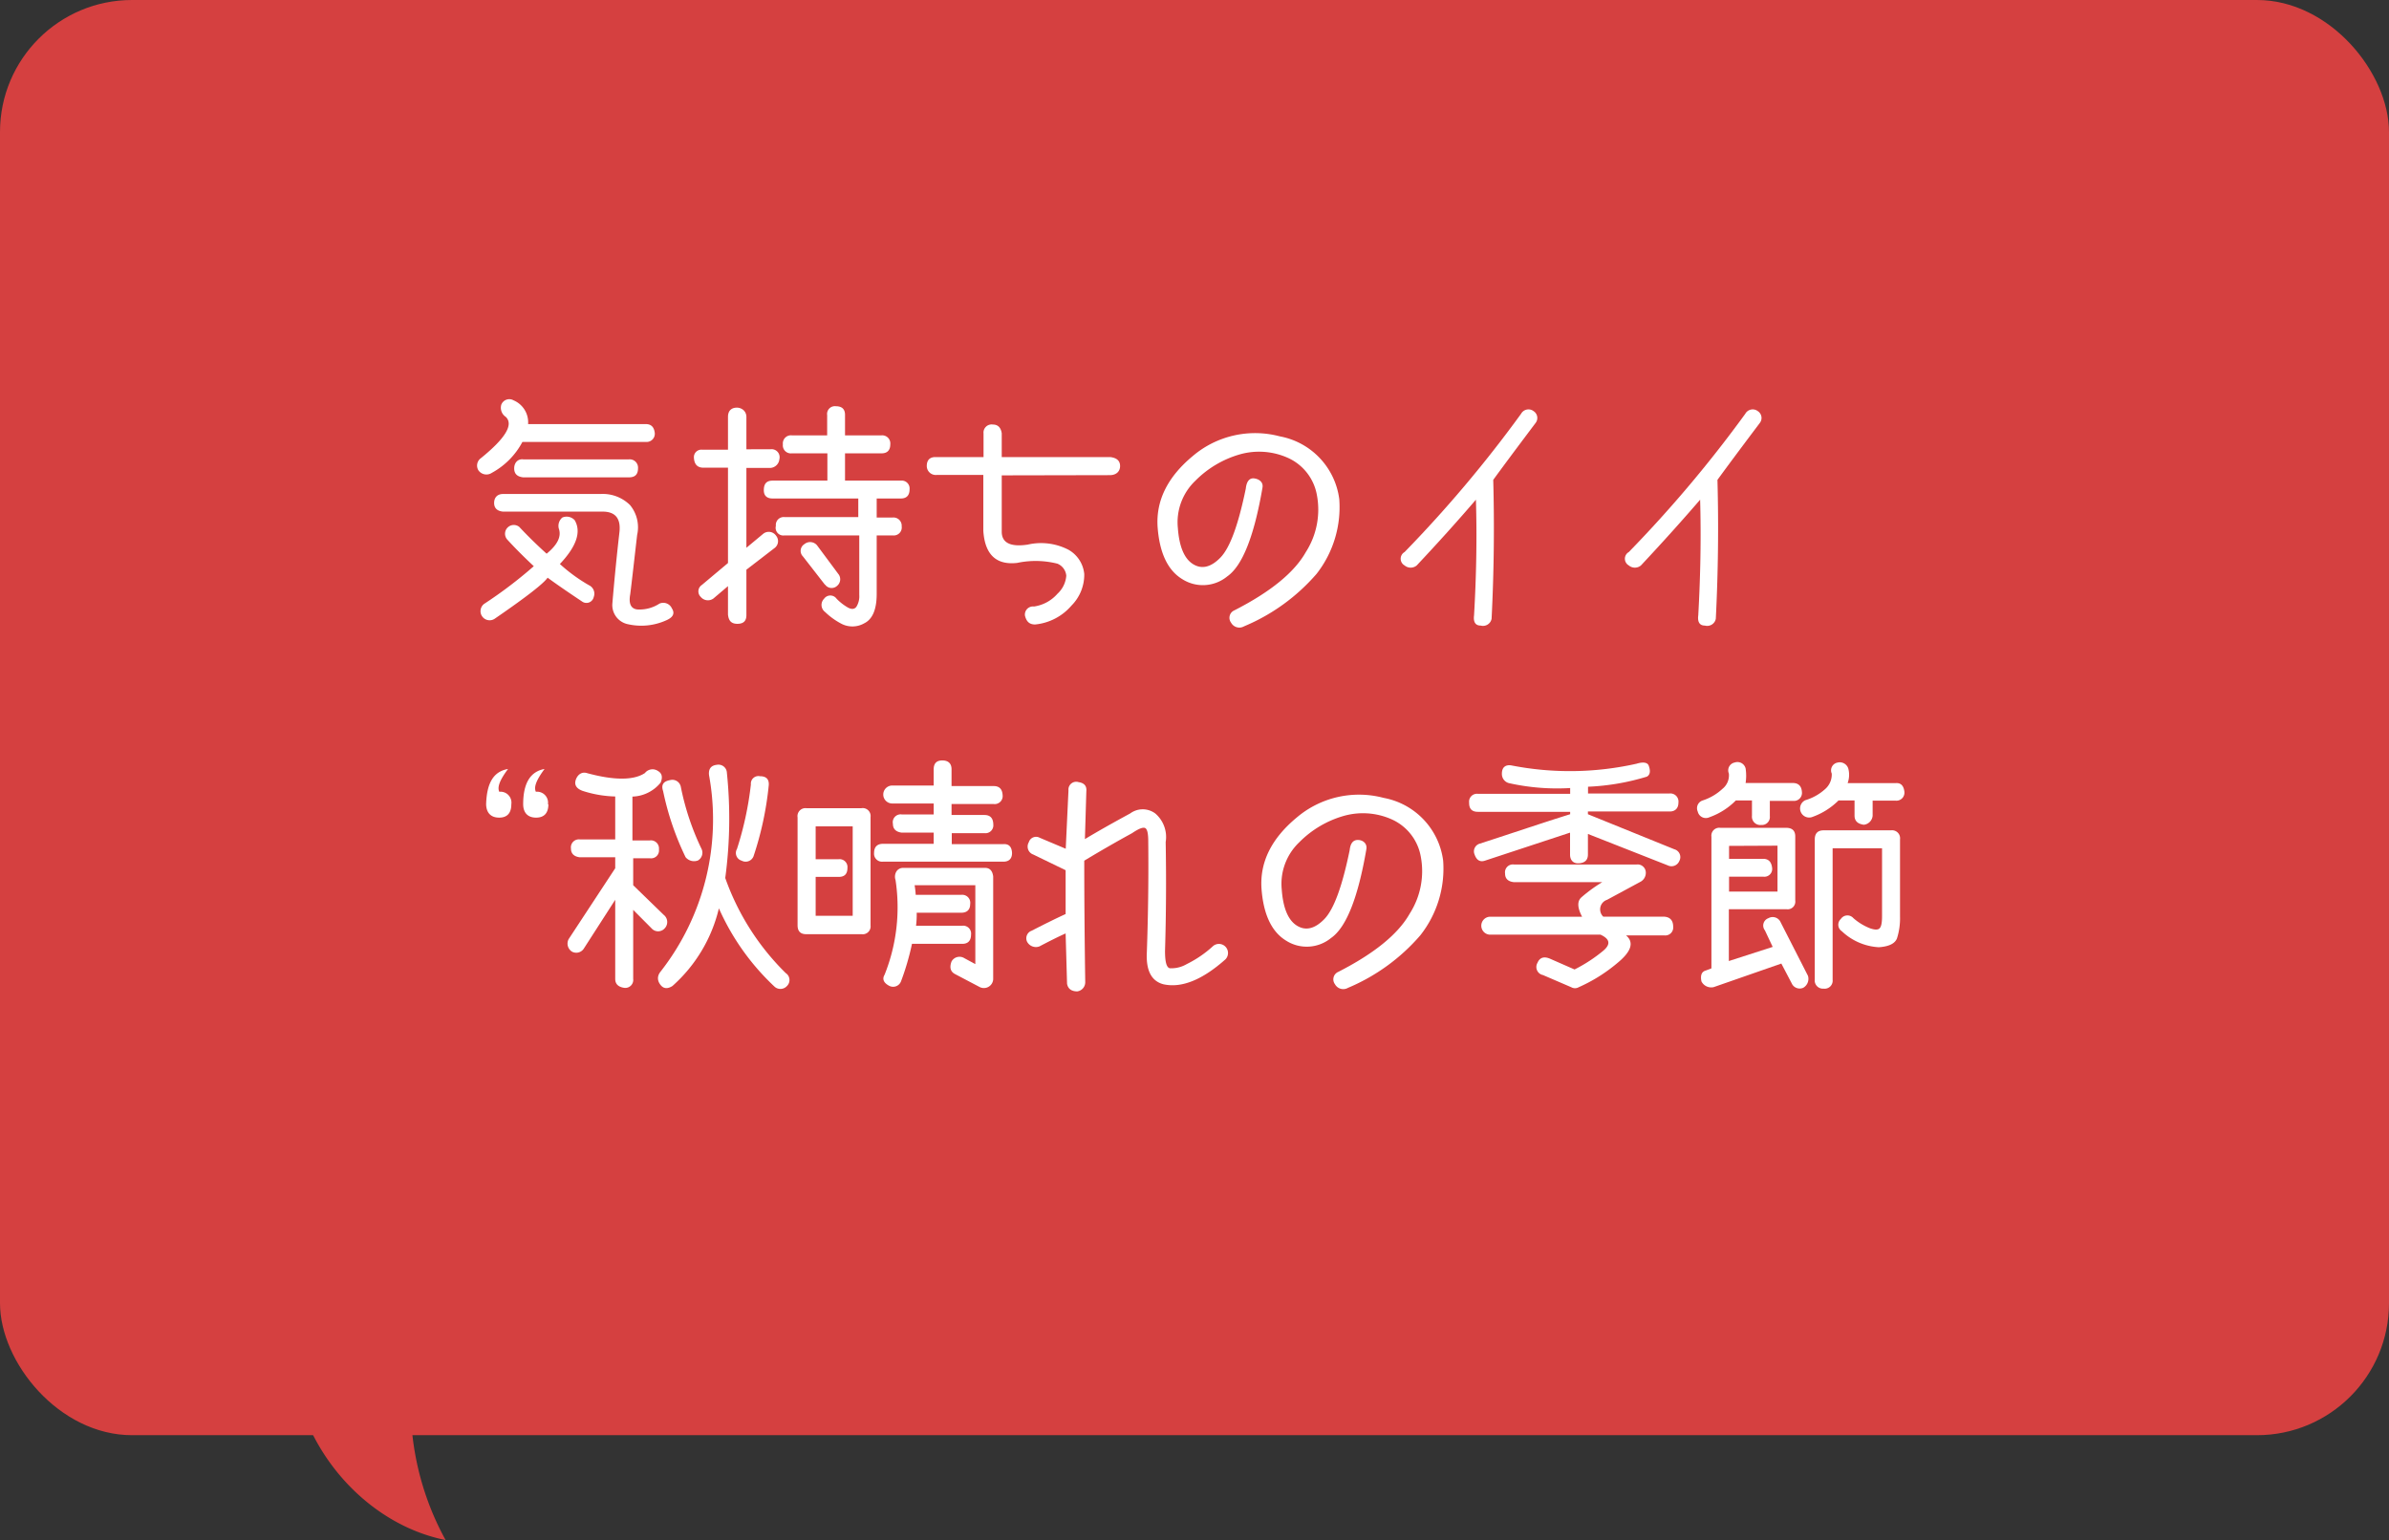 <svg xmlns="http://www.w3.org/2000/svg" viewBox="0 0 218 140.57"><rect x="0" y="0" width="218" height="140.57" fill="#333333" stroke="none"/><defs><style>.a{fill:#d54040;}.b{fill:#fff;}</style></defs><path class="a" d="M37.66,125.1a25.78,25.78,0,0,0,3,15.47c-6.53-1.31-12.12-7-13.69-14"/><rect class="a" width="218" height="131" rx="12.05"/><path class="b" d="M46.86,36.54a2.18,2.18,0,0,1,1.33,2.17H58.93c.49,0,.76.27.82.82a.75.75,0,0,1-.8.81H47.67a6.89,6.89,0,0,1-2.79,2.82.89.89,0,0,1-1.23-.24.83.83,0,0,1,.22-1.09q3.38-2.73,2.28-3.78a1,1,0,0,1-.41-1.1A.78.78,0,0,1,46.86,36.54Zm5.58,10.94q.93,1.59-1.35,4a14.93,14.93,0,0,0,2.66,1.94.85.85,0,0,1,.43,1.07.68.68,0,0,1-1.07.41c-1.23-.82-2.28-1.54-3.14-2.17-.36.53-1.95,1.77-4.79,3.72a.83.83,0,0,1-1-1.33,40.24,40.24,0,0,0,4.53-3.44c-.88-.82-1.7-1.64-2.44-2.45a.8.8,0,0,1,1.11-1.14c.75.8,1.58,1.62,2.5,2.45,1-.82,1.37-1.58,1.11-2.3a1,1,0,0,1,.32-1A1,1,0,0,1,52.44,47.48Zm5.05-1.38a3.18,3.18,0,0,1,.65,2.73c-.28,2.42-.48,4.23-.63,5.41-.16.86.06,1.33.66,1.39a3.33,3.33,0,0,0,2-.53.86.86,0,0,1,1.14.43c.29.45.12.81-.49,1.08a5.53,5.53,0,0,1-3.59.35,1.78,1.78,0,0,1-1.35-1.88c.21-2.48.43-4.63.64-6.46.16-1.31-.38-1.95-1.61-1.92h-9c-.54-.05-.82-.32-.82-.79s.27-.83.84-.82H54.8A3.54,3.54,0,0,1,57.49,46.1Zm-.11-4.17a.76.76,0,0,1,.84.82c0,.54-.26.82-.82.82H47.74c-.55-.06-.82-.33-.82-.82s.32-.89.84-.82Z"/><path class="b" d="M71.12,41.91a.88.88,0,0,1-.8.8H68.11V50l1.55-1.29a.81.81,0,0,1,1.16.19.78.78,0,0,1-.11,1.1l-2.6,2v4.15c0,.52-.26.79-.82.79s-.8-.28-.86-.84v-2.6L65.1,54.63a.85.85,0,0,1-1.16-.15.7.7,0,0,1,.11-1.09l2.38-2v-8.7H64.2c-.56,0-.85-.3-.88-.93a.68.68,0,0,1,.77-.71h2.34v-3c0-.53.28-.81.74-.84s.91.27.94.8v3H70.3A.73.73,0,0,1,71.12,41.91ZM83,44.66c0,.56-.28.84-.79.84H80v1.74h1.44a.75.75,0,0,1,.84.8.73.73,0,0,1-.82.83H80V54.2c0,1.43-.38,2.33-1.15,2.7a2.18,2.18,0,0,1-2,.07,6.45,6.45,0,0,1-1.56-1.11.8.8,0,0,1-.09-1.21.7.7,0,0,1,1.14,0,4.68,4.68,0,0,0,1.06.82q.5.25.75-.09a1.81,1.81,0,0,0,.26-1.07V48.87H71.59A.7.7,0,0,1,70.8,48a.72.72,0,0,1,.81-.8h6.71V45.5H70.5c-.55,0-.81-.28-.8-.79s.21-.84.8-.84h5V41.38H72.24a.73.73,0,0,1-.8-.82.74.74,0,0,1,.84-.82h3.2V37.89a.71.71,0,0,1,.79-.81c.56,0,.84.26.84.79v1.87h3.31a.74.74,0,0,1,.82.82c0,.54-.28.82-.8.82H77.11v2.49H82.2A.72.72,0,0,1,83,44.66Zm-7.73,8.7-2-2.57a.72.72,0,0,1,.13-1.12.82.82,0,0,1,1.16.11l1.93,2.6a.77.77,0,0,1-.1,1.09A.73.73,0,0,1,75.29,53.36Z"/><path class="b" d="M91.41,43.39v5.14c0,1,.77,1.42,2.37,1.18a5.45,5.45,0,0,1,3.72.47,2.85,2.85,0,0,1,1.44,2.22,4,4,0,0,1-1.17,2.88A5,5,0,0,1,94.46,57c-.48,0-.78-.21-.93-.8a.74.74,0,0,1,.82-.84,3.51,3.51,0,0,0,2.15-1.17,2.48,2.48,0,0,0,.8-1.64,1.31,1.31,0,0,0-.81-1.1,8.12,8.12,0,0,0-3.67-.07c-1.91.22-2.95-.76-3.09-2.93v-5.1H85.48a.82.82,0,0,1-.91-.81c0-.56.29-.83.82-.82l4.36,0,0-2.15a.74.74,0,0,1,.84-.82c.47,0,.74.27.82.8l0,2.17,9.9,0c.6.07.9.34.9.82s-.34.85-1,.83Z"/><path class="b" d="M120.14,52.38a17.85,17.85,0,0,1-6.62,4.79.86.86,0,0,1-1.18-.33.74.74,0,0,1,.3-1.13c3.31-1.69,5.48-3.47,6.52-5.32a7.18,7.18,0,0,0,1-5.25,4.6,4.6,0,0,0-2.71-3.38,6.43,6.43,0,0,0-4.37-.27,9.33,9.33,0,0,0-4,2.39,5.23,5.23,0,0,0-1.6,4.3c.12,1.69.58,2.8,1.37,3.3s1.63.32,2.51-.58,1.64-3,2.32-6.3c.07-.65.33-1,.79-.93s.83.36.73.86q-1.14,6.63-3.21,8.08a3.5,3.5,0,0,1-4.11.25q-2-1.22-2.25-4.81c-.14-2.4.94-4.54,3.22-6.43a8.78,8.78,0,0,1,7.94-1.79,6.7,6.7,0,0,1,5.42,5.73A9.88,9.88,0,0,1,120.14,52.38Z"/><path class="b" d="M140.13,38.6q-2.53,3.36-3.87,5.2.17,6.36-.15,12.68a.8.8,0,0,1-1,.62c-.48,0-.68-.33-.6-.94q.32-5.52.17-10.55-2.47,2.88-5.4,6a.86.86,0,0,1-1.11,0,.7.7,0,0,1,0-1.22,114.7,114.7,0,0,0,10.63-12.62.77.77,0,0,1,1.16-.23A.74.74,0,0,1,140.13,38.6Z"/><path class="b" d="M160.59,38.6q-2.53,3.36-3.87,5.2.17,6.36-.15,12.68a.8.8,0,0,1-1,.62c-.48,0-.68-.33-.6-.94q.31-5.52.17-10.55-2.48,2.88-5.4,6a.86.86,0,0,1-1.11,0,.7.7,0,0,1,0-1.22,114.7,114.7,0,0,0,10.63-12.62.77.77,0,0,1,1.16-.23A.74.74,0,0,1,160.59,38.6Z"/><path class="b" d="M46.66,73.41c0,.81-.38,1.22-1.11,1.22s-1.17-.41-1.19-1.22c.06-2,.71-3,2-3.22-.75,1-1,1.65-.8,2.08A1,1,0,0,1,46.66,73.41Zm3.38,0c0,.81-.39,1.22-1.12,1.22s-1.17-.41-1.18-1.22c0-2,.71-3,1.95-3.22-.74,1-1,1.65-.79,2.08A1,1,0,0,1,50,73.41Z"/><path class="b" d="M60.66,84.73a.8.8,0,0,1-1.21,0l-1.67-1.68v6.3a.73.73,0,0,1-.8.82c-.56-.08-.84-.35-.84-.82V82.13l-2.85,4.43a.82.82,0,0,1-1.1.3.87.87,0,0,1-.3-1.14l4.25-6.47v-1H52.9c-.53-.07-.8-.34-.8-.81a.73.73,0,0,1,.82-.82h3.22V72.7a10.41,10.41,0,0,1-3-.52c-.55-.21-.75-.55-.6-1s.53-.76,1-.62c2.53.69,4.3.67,5.31,0a.88.88,0,0,1,1.2-.18c.36.21.44.56.23,1.06a3.45,3.45,0,0,1-2.57,1.27v4h1.59a.74.74,0,0,1,.83.82.72.72,0,0,1-.81.81H57.78V80.8l2.79,2.71A.83.83,0,0,1,60.66,84.73ZM71.81,90a.8.8,0,0,1-1.12.07,22,22,0,0,1-5.09-7.16A13.71,13.71,0,0,1,61.36,90c-.44.28-.8.25-1.07-.08s-.39-.77,0-1.25a22.53,22.53,0,0,0,4.41-17.92c-.06-.57.18-.88.71-.94a.77.77,0,0,1,.92.73,40.59,40.59,0,0,1-.15,9.6,22.83,22.83,0,0,0,5.52,8.68A.76.76,0,0,1,71.81,90ZM60.51,72.21c-.19-.55,0-.89.62-1a.79.79,0,0,1,1,.63A23.76,23.76,0,0,0,64,77.45a.82.82,0,0,1-.31,1.09,1,1,0,0,1-1.13-.3A25.84,25.84,0,0,1,60.51,72.21Zm6.74,5.28a30.11,30.11,0,0,0,1.27-5.89.69.69,0,0,1,.82-.75c.58,0,.85.27.81.82a29.5,29.5,0,0,1-1.39,6.49.77.77,0,0,1-1.08.4A.73.73,0,0,1,67.25,77.49Z"/><path class="b" d="M79.44,74.57v9.9a.72.72,0,0,1-.82.8H73.57c-.53,0-.79-.27-.79-.82V74.61a.73.73,0,0,1,.82-.84h5A.72.72,0,0,1,79.44,74.57Zm-1.63.86H74.43v3H76.5a.72.72,0,0,1,.83.79c0,.55-.26.82-.79.82H74.43v3.55h3.38Zm14.54,2.43c0,.53-.29.79-.79.79h-11a.73.73,0,0,1-.8-.79c0-.56.29-.84.82-.84H85.2V76H82.28c-.53-.07-.8-.34-.8-.8a.72.72,0,0,1,.82-.86h2.9v-1H81.42a.82.82,0,1,1,0-1.64H85.2V70.23c0-.55.26-.82.79-.82s.84.27.84.8v1.54h3.85c.51,0,.78.28.81.82a.73.73,0,0,1-.81.82H86.83v1h3c.53,0,.8.29.81.86a.72.72,0,0,1-.79.8h-3v1h4.71Q92.31,77,92.35,77.86ZM90.63,80v9.39a.85.85,0,0,1-1.22.71l-2.28-1.2q-.6-.33-.3-1.14A.83.83,0,0,1,88,87.46L89,88v-7.2H83.46a8.34,8.34,0,0,1,.1.88h4.15a.73.73,0,0,1,.82.84c0,.53-.31.79-.8.79H83.65a8,8,0,0,1-.06,1.19H87.8a.72.72,0,0,1,.81.81c0,.56-.29.84-.79.84h-4.6a23.64,23.64,0,0,1-1,3.42.77.77,0,0,1-1.1.4c-.5-.27-.63-.62-.4-1a16.57,16.57,0,0,0,1-8.64.93.93,0,0,1,.07-.77.71.71,0,0,1,.66-.34h7.37C90.29,79.19,90.56,79.45,90.63,80Z"/><path class="b" d="M98.42,71.39c.53.08.76.36.71.84L99,76.59c1.08-.65,2.45-1.43,4.13-2.34a1.92,1.92,0,0,1,2.29,0,2.83,2.83,0,0,1,.95,2.61q.09,5-.06,9.93c0,1,.13,1.52.44,1.59a2.79,2.79,0,0,0,1.54-.38,10.18,10.18,0,0,0,2.42-1.66.83.83,0,0,1,1.12,1.22q-3.18,2.83-5.67,2.28c-1.09-.29-1.59-1.25-1.51-2.9q.18-5.09.13-10.08c0-.68-.06-1.1-.24-1.25s-.59,0-1.24.44q-2.19,1.2-4.36,2.51,0,5,.09,11.11a.84.84,0,0,1-.73.82c-.55,0-.86-.26-.93-.71l-.13-4.58c-.67.3-1.47.7-2.38,1.18a.91.91,0,0,1-1.14-.43.73.73,0,0,1,.43-1c1.24-.64,2.28-1.15,3.09-1.52v-4L94.29,78a.77.77,0,0,1-.41-1.12.69.69,0,0,1,1-.41l2.37,1,.25-5.33A.71.71,0,0,1,98.42,71.39Z"/><path class="b" d="M129.6,85.38A17.85,17.85,0,0,1,123,90.17a.86.86,0,0,1-1.18-.33.74.74,0,0,1,.3-1.13c3.31-1.69,5.48-3.47,6.52-5.32a7.18,7.18,0,0,0,1-5.25,4.6,4.6,0,0,0-2.71-3.38,6.43,6.43,0,0,0-4.37-.27,9.33,9.33,0,0,0-4,2.39,5.23,5.23,0,0,0-1.6,4.3c.12,1.69.58,2.8,1.37,3.3s1.63.32,2.51-.58,1.64-3,2.32-6.3c.07-.65.33-.95.79-.93s.83.36.73.86q-1.14,6.63-3.21,8.08a3.5,3.5,0,0,1-4.11.25q-2-1.22-2.25-4.81c-.14-2.4.94-4.54,3.22-6.43a8.78,8.78,0,0,1,7.94-1.79,6.7,6.7,0,0,1,5.42,5.73A9.83,9.83,0,0,1,129.6,85.38Z"/><path class="b" d="M153.24,78.59a.77.77,0,0,1-1.05.4l-7.29-2.87V78c0,.49-.27.76-.81.8s-.82-.3-.82-.8v-2l-7.71,2.54c-.48.18-.81,0-1-.54a.73.73,0,0,1,.49-1c3.09-1,5.84-1.94,8.23-2.68V74.1h-8.42c-.55,0-.81-.28-.8-.84a.72.72,0,0,1,.82-.8h8.4v-.53a20.14,20.14,0,0,1-5.5-.43.86.86,0,0,1-.73-.88c0-.58.32-.83.84-.76a27.72,27.72,0,0,0,11.45-.15c.58-.18,1-.13,1.11.18s.22.78-.17,1a21.38,21.38,0,0,1-5.37.92v.62h7.41a.74.74,0,0,1,.84.82c0,.54-.31.82-.79.82H144.9v.25l7.89,3.2A.74.74,0,0,1,153.24,78.59Zm-.56,6a.72.72,0,0,1-.8.79h-3.5c.75.63.49,1.47-.78,2.51a14.68,14.68,0,0,1-3.54,2.22.68.68,0,0,1-.68,0L140.8,89a.75.75,0,0,1-.5-1.12c.2-.47.57-.6,1.1-.39l2.28,1a13.82,13.82,0,0,0,2.62-1.71c.7-.59.61-1.08-.26-1.47H135.9a.82.82,0,0,1,0-1.63h8.47c-.43-.82-.46-1.4-.08-1.76a13.39,13.39,0,0,1,1.92-1.4h-8.07c-.53-.06-.8-.32-.8-.79a.72.72,0,0,1,.82-.82h11.17a.75.75,0,0,1,.84.6.93.93,0,0,1-.52,1l-3,1.62a.92.92,0,0,0-.35,1.54h5.54C152.39,83.7,152.66,84,152.68,84.54Z"/><path class="b" d="M154.92,74.07a.74.74,0,0,1,.43-1A4.84,4.84,0,0,0,157.18,72a1.57,1.57,0,0,0,.58-1.4.73.73,0,0,1,.53-1,.77.77,0,0,1,1,.54,4.45,4.45,0,0,1,0,1.33h4.3q.79,0,.84.84a.73.73,0,0,1-.82.79h-2.11v1.38a.73.73,0,0,1-.79.82.76.76,0,0,1-.84-.84V73.06H158.4A6.36,6.36,0,0,1,156,74.59.76.76,0,0,1,154.92,74.07Zm10.06,15a.94.94,0,0,1-.43,1.09.8.8,0,0,1-1-.3l-1-1.91-6.17,2.15a1,1,0,0,1-1.12-.52c-.11-.54,0-.89.41-1l.5-.19V76.37a.72.72,0,0,1,.81-.81h6c.56,0,.84.26.84.79V82.2a.7.7,0,0,1-.8.79h-5.26v4.73l4-1.29-.71-1.51a.71.71,0,0,1,.32-1.11.79.79,0,0,1,1.12.38Zm-7.2-11.86v1.18h3.11c.49,0,.76.28.82.84a.71.71,0,0,1-.8.79h-3.13v1.36h4.42V77.19Zm16-4.92a.73.73,0,0,1-.81.79h-2.09v1.38a.9.9,0,0,1-.81.82c-.56-.08-.84-.35-.84-.84V73.06h-1.46a6.43,6.43,0,0,1-2.45,1.53.83.83,0,0,1-.58-1.55,4.65,4.65,0,0,0,1.79-1,1.77,1.77,0,0,0,.62-1.43.72.72,0,0,1,.51-1,.82.82,0,0,1,1,.54,2.23,2.23,0,0,1-.06,1.33H173Q173.68,71.43,173.78,72.27Zm-.4,11.37a6,6,0,0,1-.28,2c-.19.47-.74.74-1.66.8A5.33,5.33,0,0,1,168.07,85a.71.71,0,0,1-.09-1.12.72.72,0,0,1,1.14-.08,5.13,5.13,0,0,0,1.52.93c.43.15.73.16.88,0s.22-.5.22-1.1V77.43h-4.51v12a.73.73,0,0,1-.82.81.75.75,0,0,1-.81-.84V76.63q0-.84.81-.84h6.15a.73.73,0,0,1,.82.82Z"/></svg>